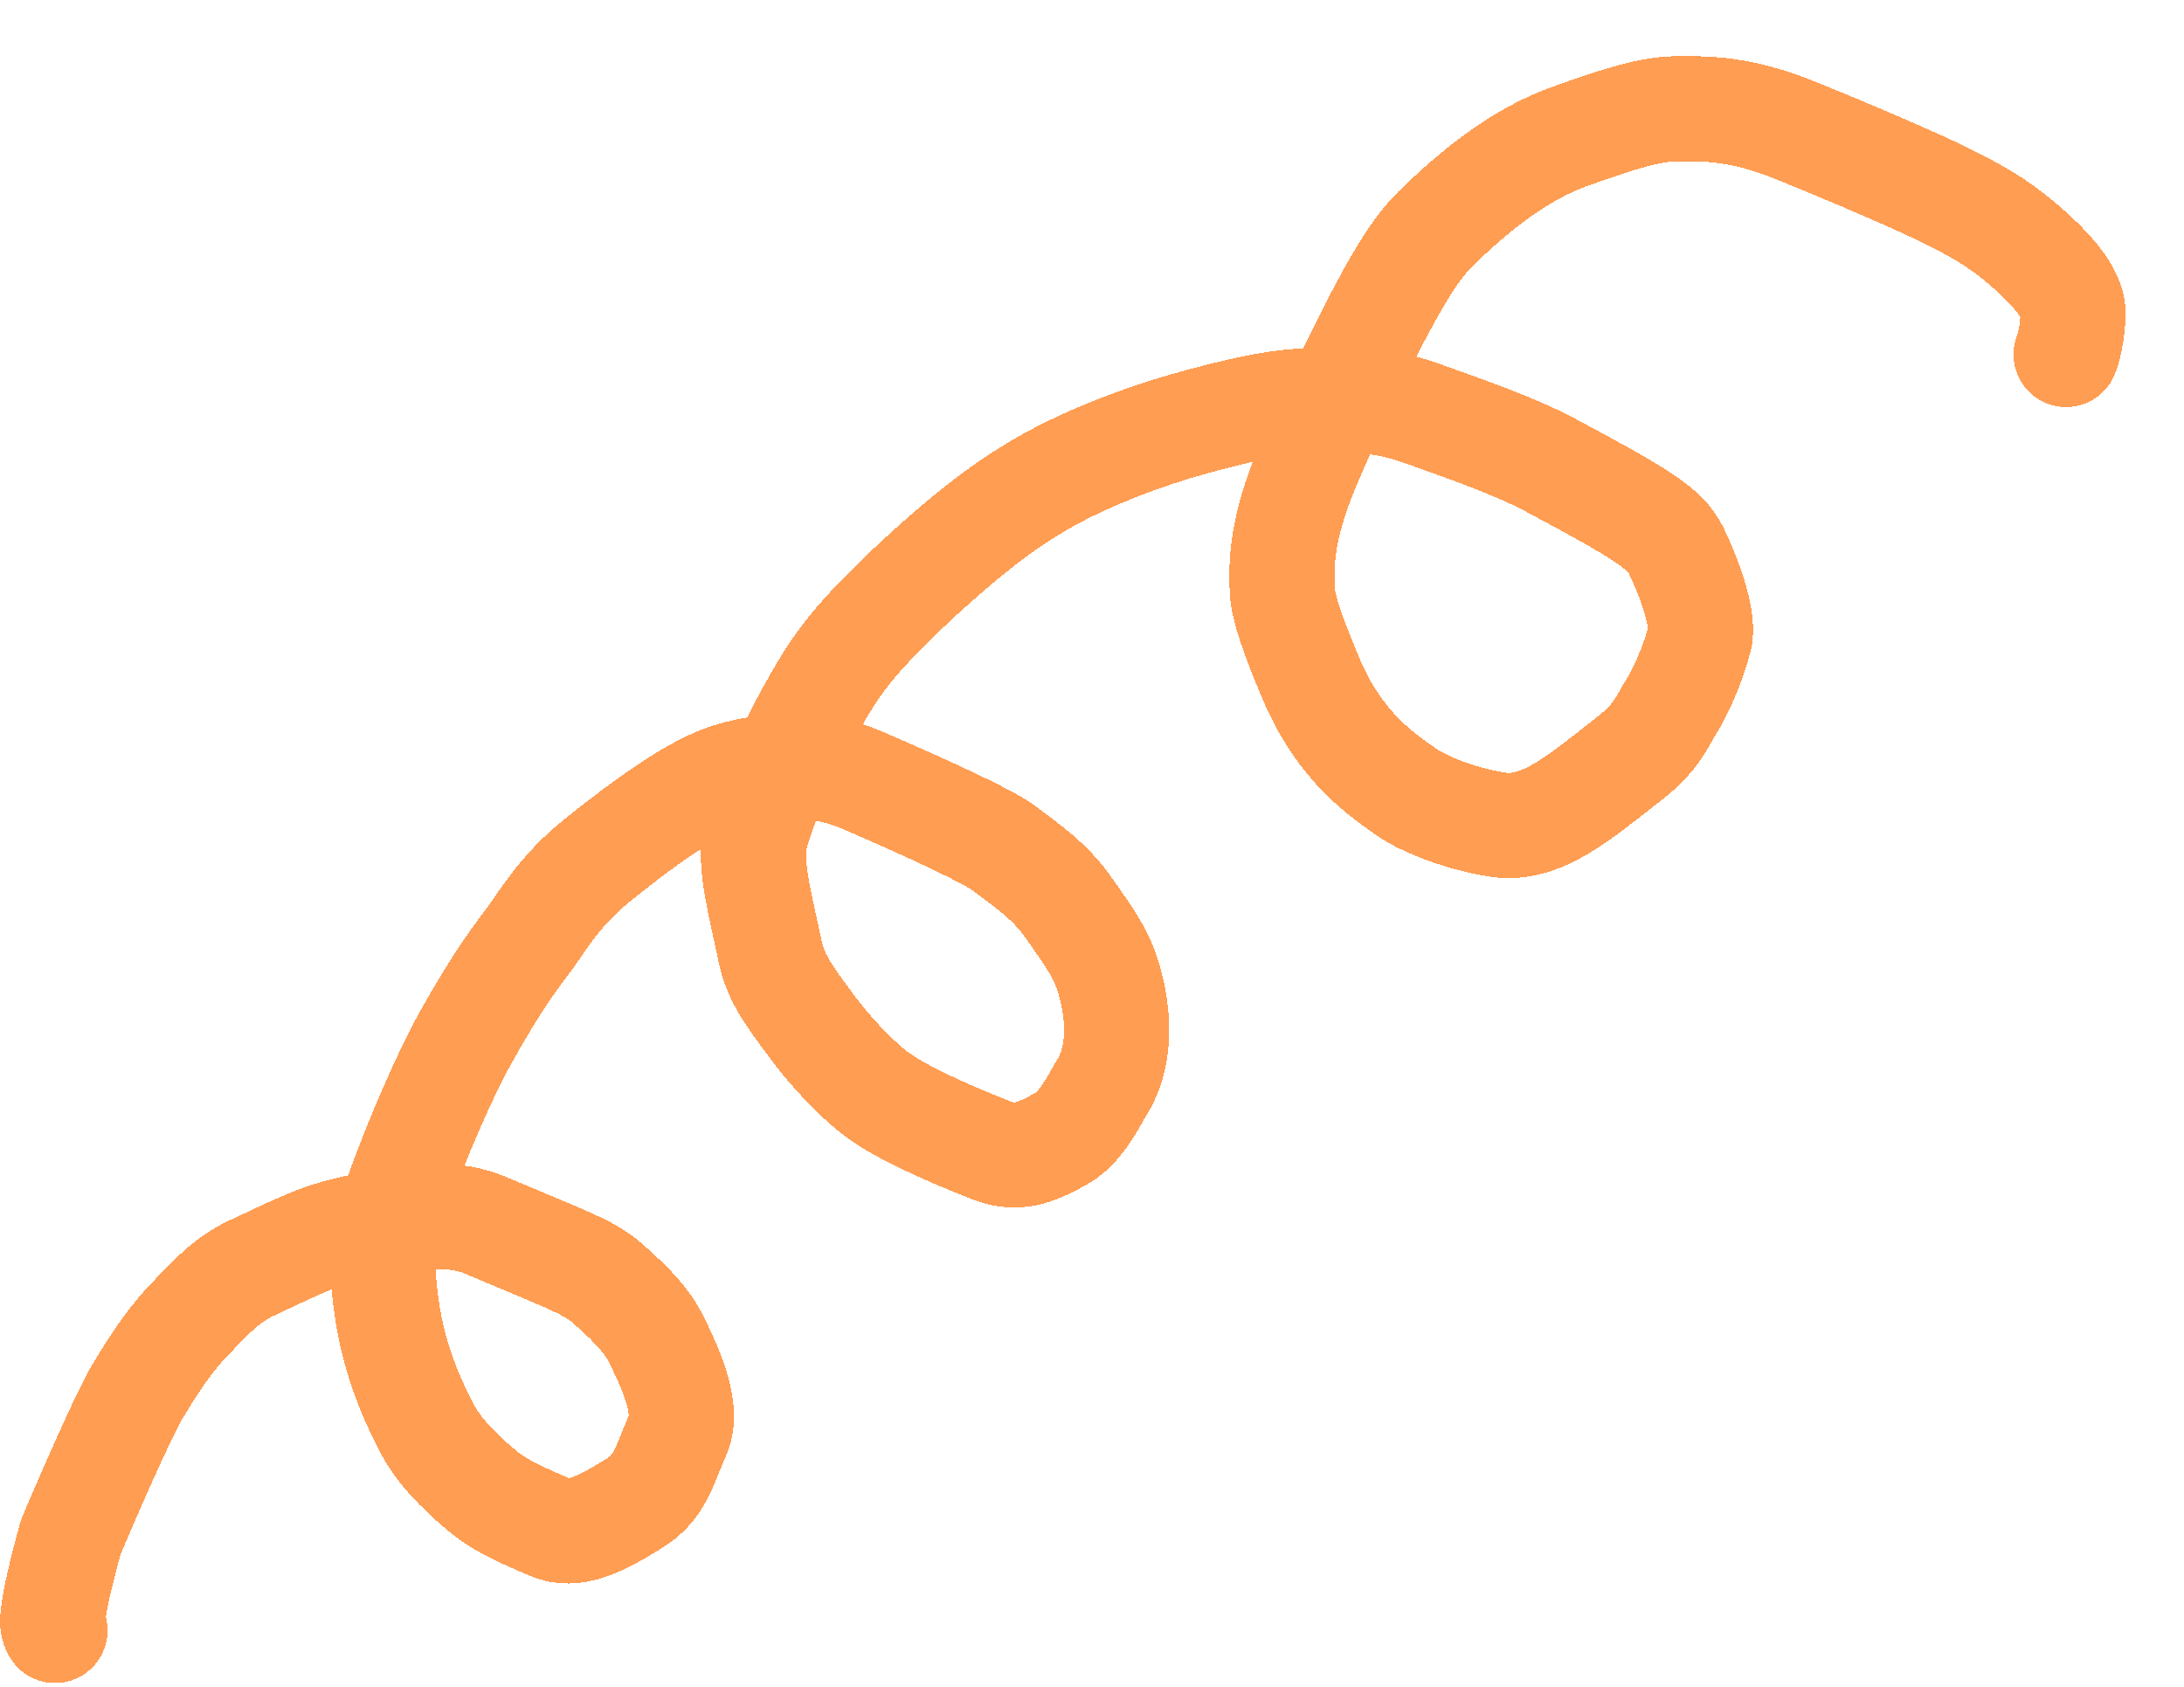 <svg width="347" height="268" viewBox="0 0 347 268" fill="none" xmlns="http://www.w3.org/2000/svg">
<g filter="url(#filter0_d_499_9694)">
<path d="M336.825 47.761C337.419 46.331 337.982 43.188 337.898 40.898C337.769 37.417 333.235 32.963 329.409 29.769C325.932 26.866 322.406 24.697 315.549 21.474C309.94 18.837 299.822 14.565 293.617 12.077C285.492 8.819 280.131 8.618 274.555 8.735C270.517 8.82 265.277 10.501 257.908 13.144C250.083 15.95 243.277 21.422 237.211 27.229C234.185 30.126 231.871 33.524 228.06 40.643C224.249 47.762 219.167 58.653 216.226 65.709C212.16 75.468 212.074 81.087 212.291 85.301C212.432 88.059 214.032 92.591 216.863 99.292C221.535 110.353 228.464 114.743 231.952 117.233C234.784 119.255 240.966 121.637 246.564 122.472C253.437 123.496 259.527 118.125 267.451 111.944C272.105 108.315 272.82 105.613 274.05 103.777C275.458 101.676 277.69 96.604 278.61 92.818C279.35 89.772 276.934 83.141 274.845 78.87C273.138 75.381 269.16 72.941 254.777 65.274C248.817 62.096 239.991 59.121 234.772 57.234C228.082 54.815 223.079 54.712 215.026 55.193C210.261 55.478 204.217 56.944 198.465 58.512C192.714 60.08 187.464 61.985 182.979 63.898C178.494 65.812 174.934 67.676 171.345 69.951C167.757 72.226 164.25 74.855 160.024 78.455C155.798 82.055 150.96 86.546 147.235 90.484C143.511 94.422 141.046 97.671 138.203 102.684C131.722 114.113 128.695 122.817 128.35 125.671C127.843 129.876 129.627 136.314 130.931 142.694C131.809 146.988 134.496 150.378 137.058 153.871C141.245 159.581 145.264 163.302 147.594 165.111C151.141 167.866 158.439 171.219 166.183 174.251C170.728 176.03 174.045 173.965 176.787 172.566C180.27 170.79 182.232 166.481 183.693 164.09C187.4 158.022 185.814 149.787 184.227 145.45C182.98 142.039 180.807 139.241 178.644 136.093C175.346 131.294 171.874 129.146 168.256 126.331C165.945 124.533 157.181 120.412 145.492 115.366C137.499 111.916 129.531 113.218 124.94 114.507C120.621 115.72 114.427 119.303 103.436 128.136C97.444 132.953 94.648 137.941 92.737 140.516C90.798 143.127 87.683 147.037 82.497 156.36C78.921 162.79 74.535 173.259 72.05 180.121C68.543 189.804 69.449 195.39 70.05 199.572C71.052 206.541 73.451 212.798 76.454 218.481C78.29 221.955 81.212 224.871 84.518 227.748C87.379 230.238 89.911 231.492 95.941 234.096C99.72 235.728 103.802 233.717 109.238 230.355C113.385 227.79 113.91 224.779 116.316 219.227C118.137 215.024 114.607 207.821 112.703 204.01C111.017 200.634 107.598 197.569 104.989 195.266C102.094 192.711 97.998 191.328 85.665 186.105C80.705 184.005 75.961 184.784 69.078 185.763C60.223 187.022 56.456 189.243 48.456 192.944C44.51 194.769 41.533 198.049 38.358 201.408C35 204.961 32.37 209.249 30.283 212.694C29.087 214.667 25.129 223.06 19.797 235.66C17.346 244.486 17.015 247.546 16.936 248.636C16.896 249.186 16.857 249.727 17.297 250.484" stroke="#FF9D52" stroke-width="16.706" stroke-linecap="round" shape-rendering="crispEdges"/>
</g>
<defs>
<filter id="filter0_d_499_9694" x="0.003" y="0.359" width="346.256" height="267.034" filterUnits="userSpaceOnUse" color-interpolation-filters="sRGB">
<feFlood flood-opacity="0" result="BackgroundImageFix"/>
<feColorMatrix in="SourceAlpha" type="matrix" values="0 0 0 0 0 0 0 0 0 0 0 0 0 0 0 0 0 0 127 0" result="hardAlpha"/>
<feOffset dx="-8.555" dy="8.555"/>
<feComposite in2="hardAlpha" operator="out"/>
<feColorMatrix type="matrix" values="0 0 0 0 1 0 0 0 0 1 0 0 0 0 1 0 0 0 1 0"/>
<feBlend mode="normal" in2="BackgroundImageFix" result="effect1_dropShadow_499_9694"/>
<feBlend mode="normal" in="SourceGraphic" in2="effect1_dropShadow_499_9694" result="shape"/>
</filter>
</defs>
</svg>
